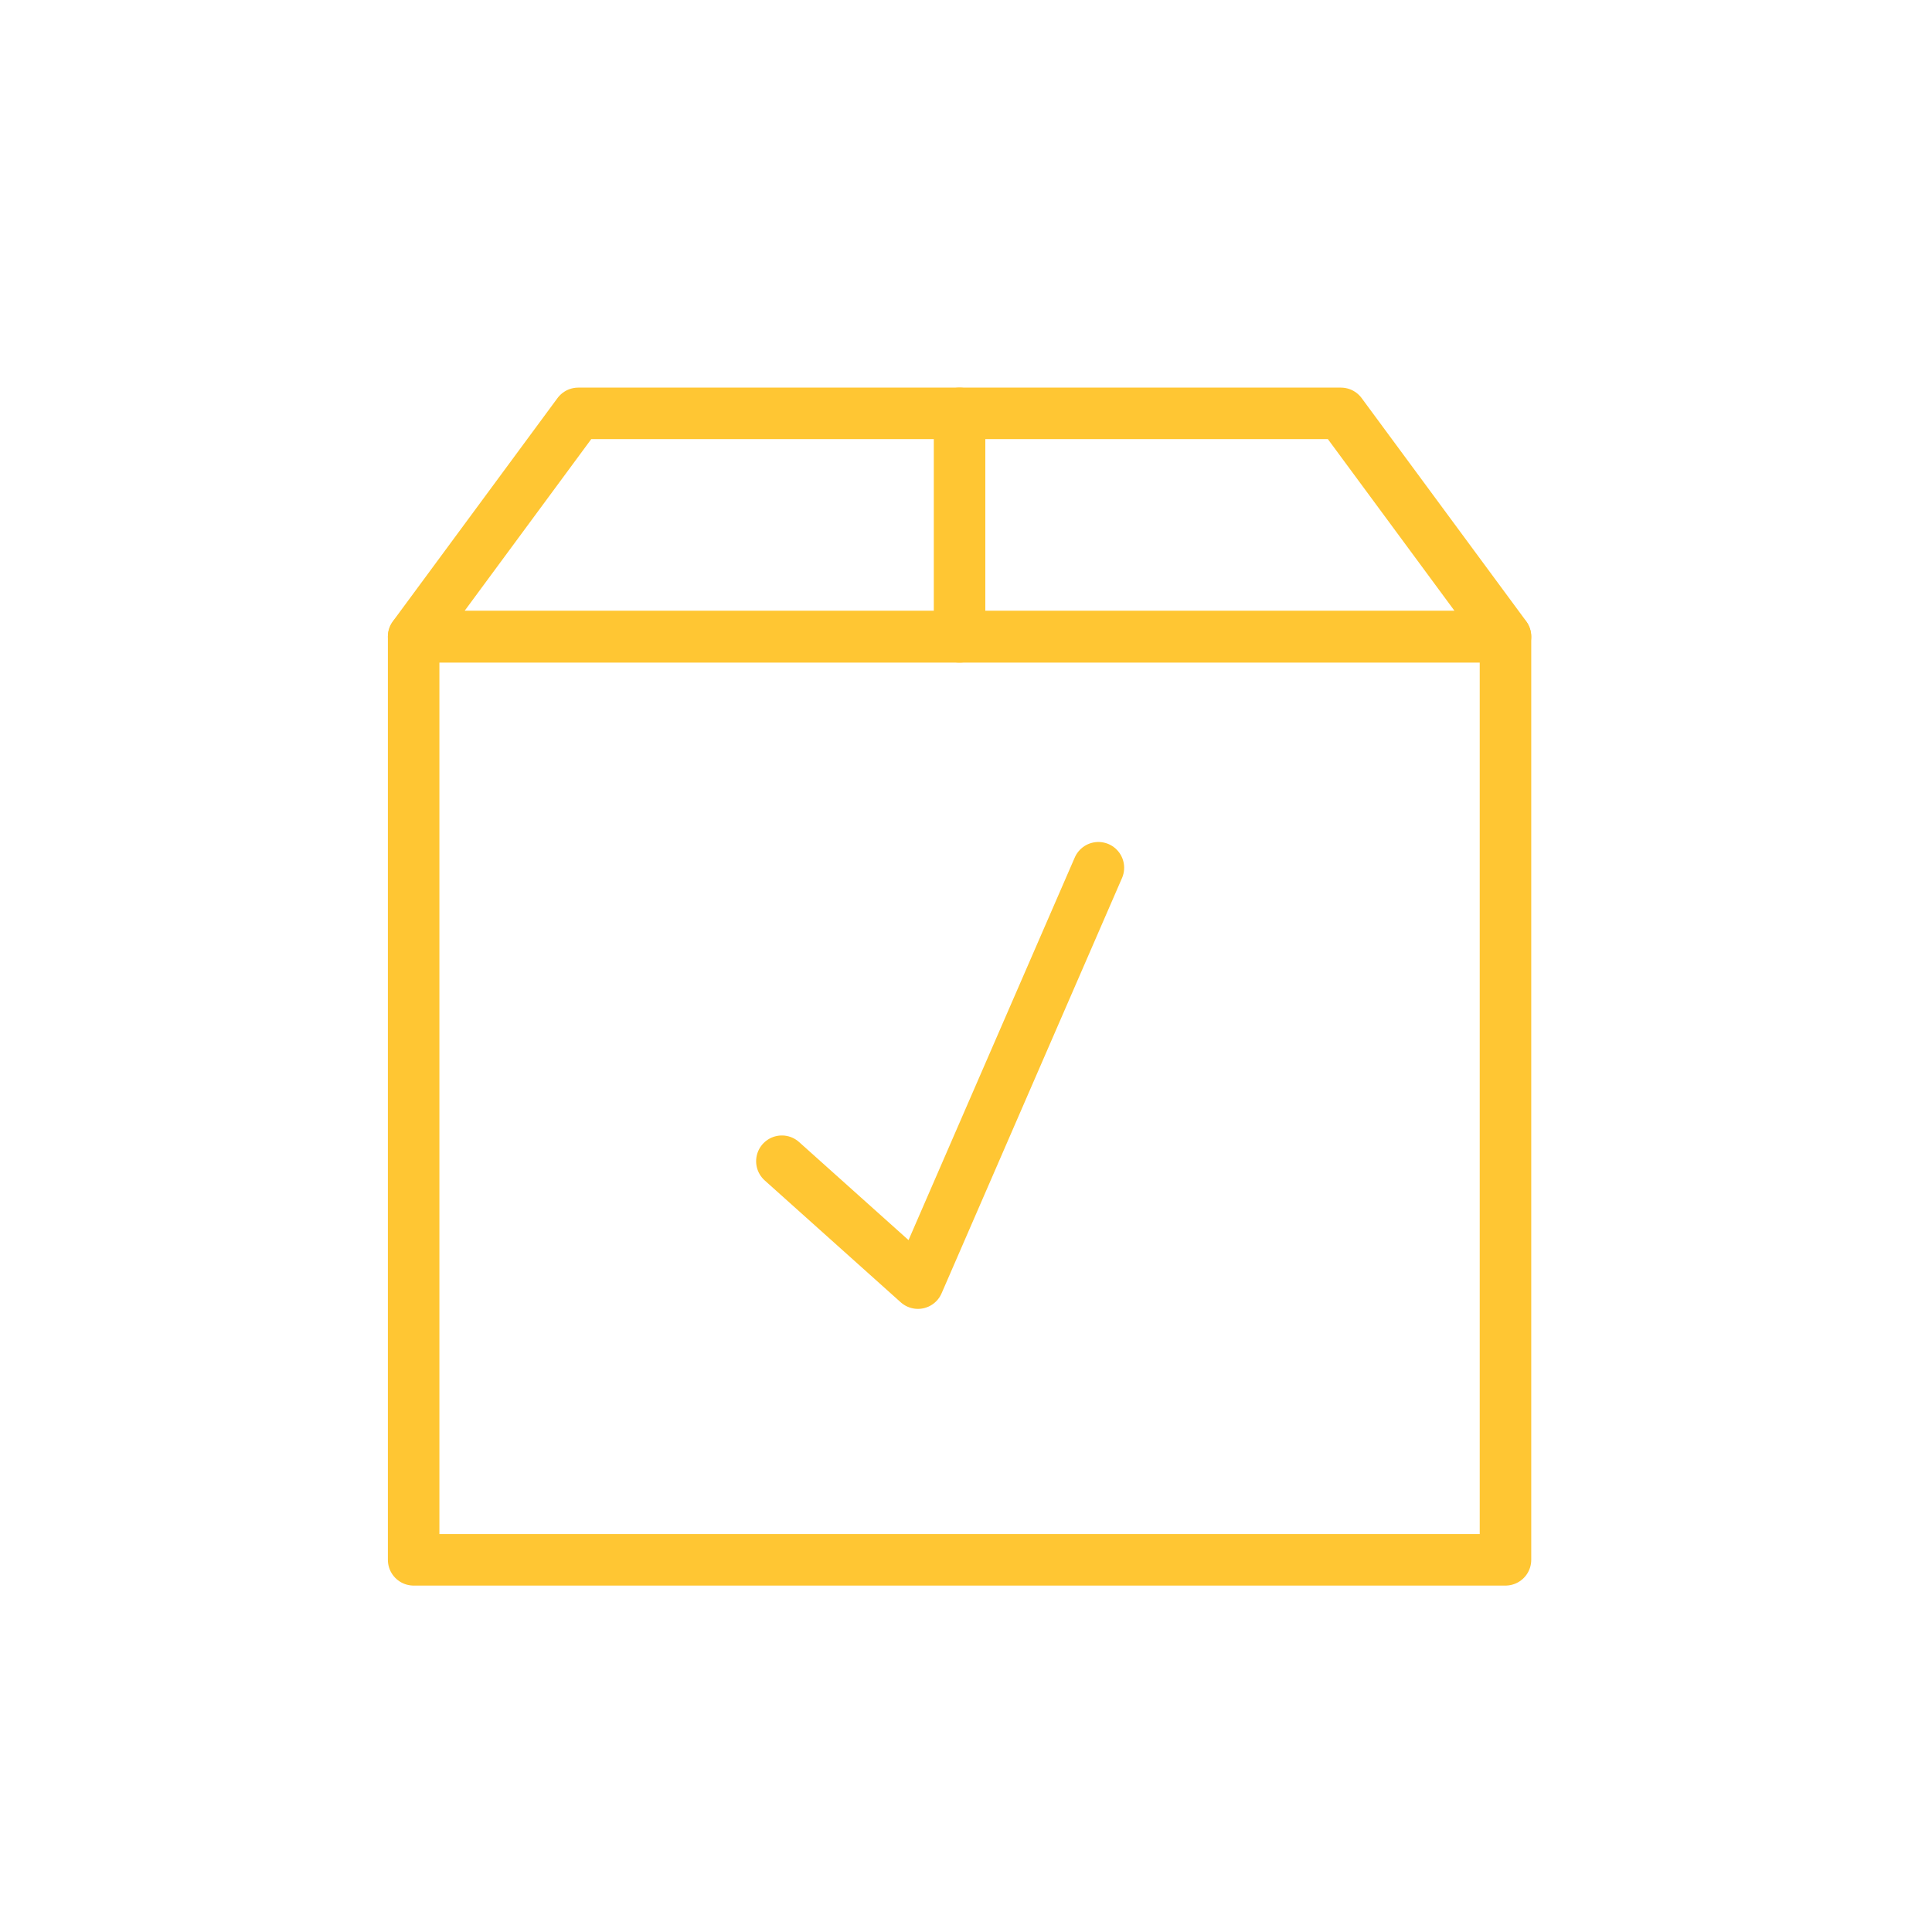 <svg xmlns="http://www.w3.org/2000/svg" width="150" height="150" viewBox="0 0 150 150" fill="none"><path d="M74.5 32.094V49.443" stroke="#FFC633" stroke-width="4" stroke-linecap="round" stroke-linejoin="round"></path><path d="M116.885 49.421H32.115L44.894 32.094H104.107L116.885 49.421Z" stroke="#FFC633" stroke-width="4" stroke-linecap="round" stroke-linejoin="round"></path><path d="M116.885 49.443H32.115V121.104H116.885V49.443Z" stroke="#FFC633" stroke-width="4" stroke-linecap="round" stroke-linejoin="round"></path><path d="M60.705 90.157L71.268 99.621L85.279 67.372" stroke="#FFC633" stroke-width="4" stroke-linecap="round" stroke-linejoin="round"></path></svg>